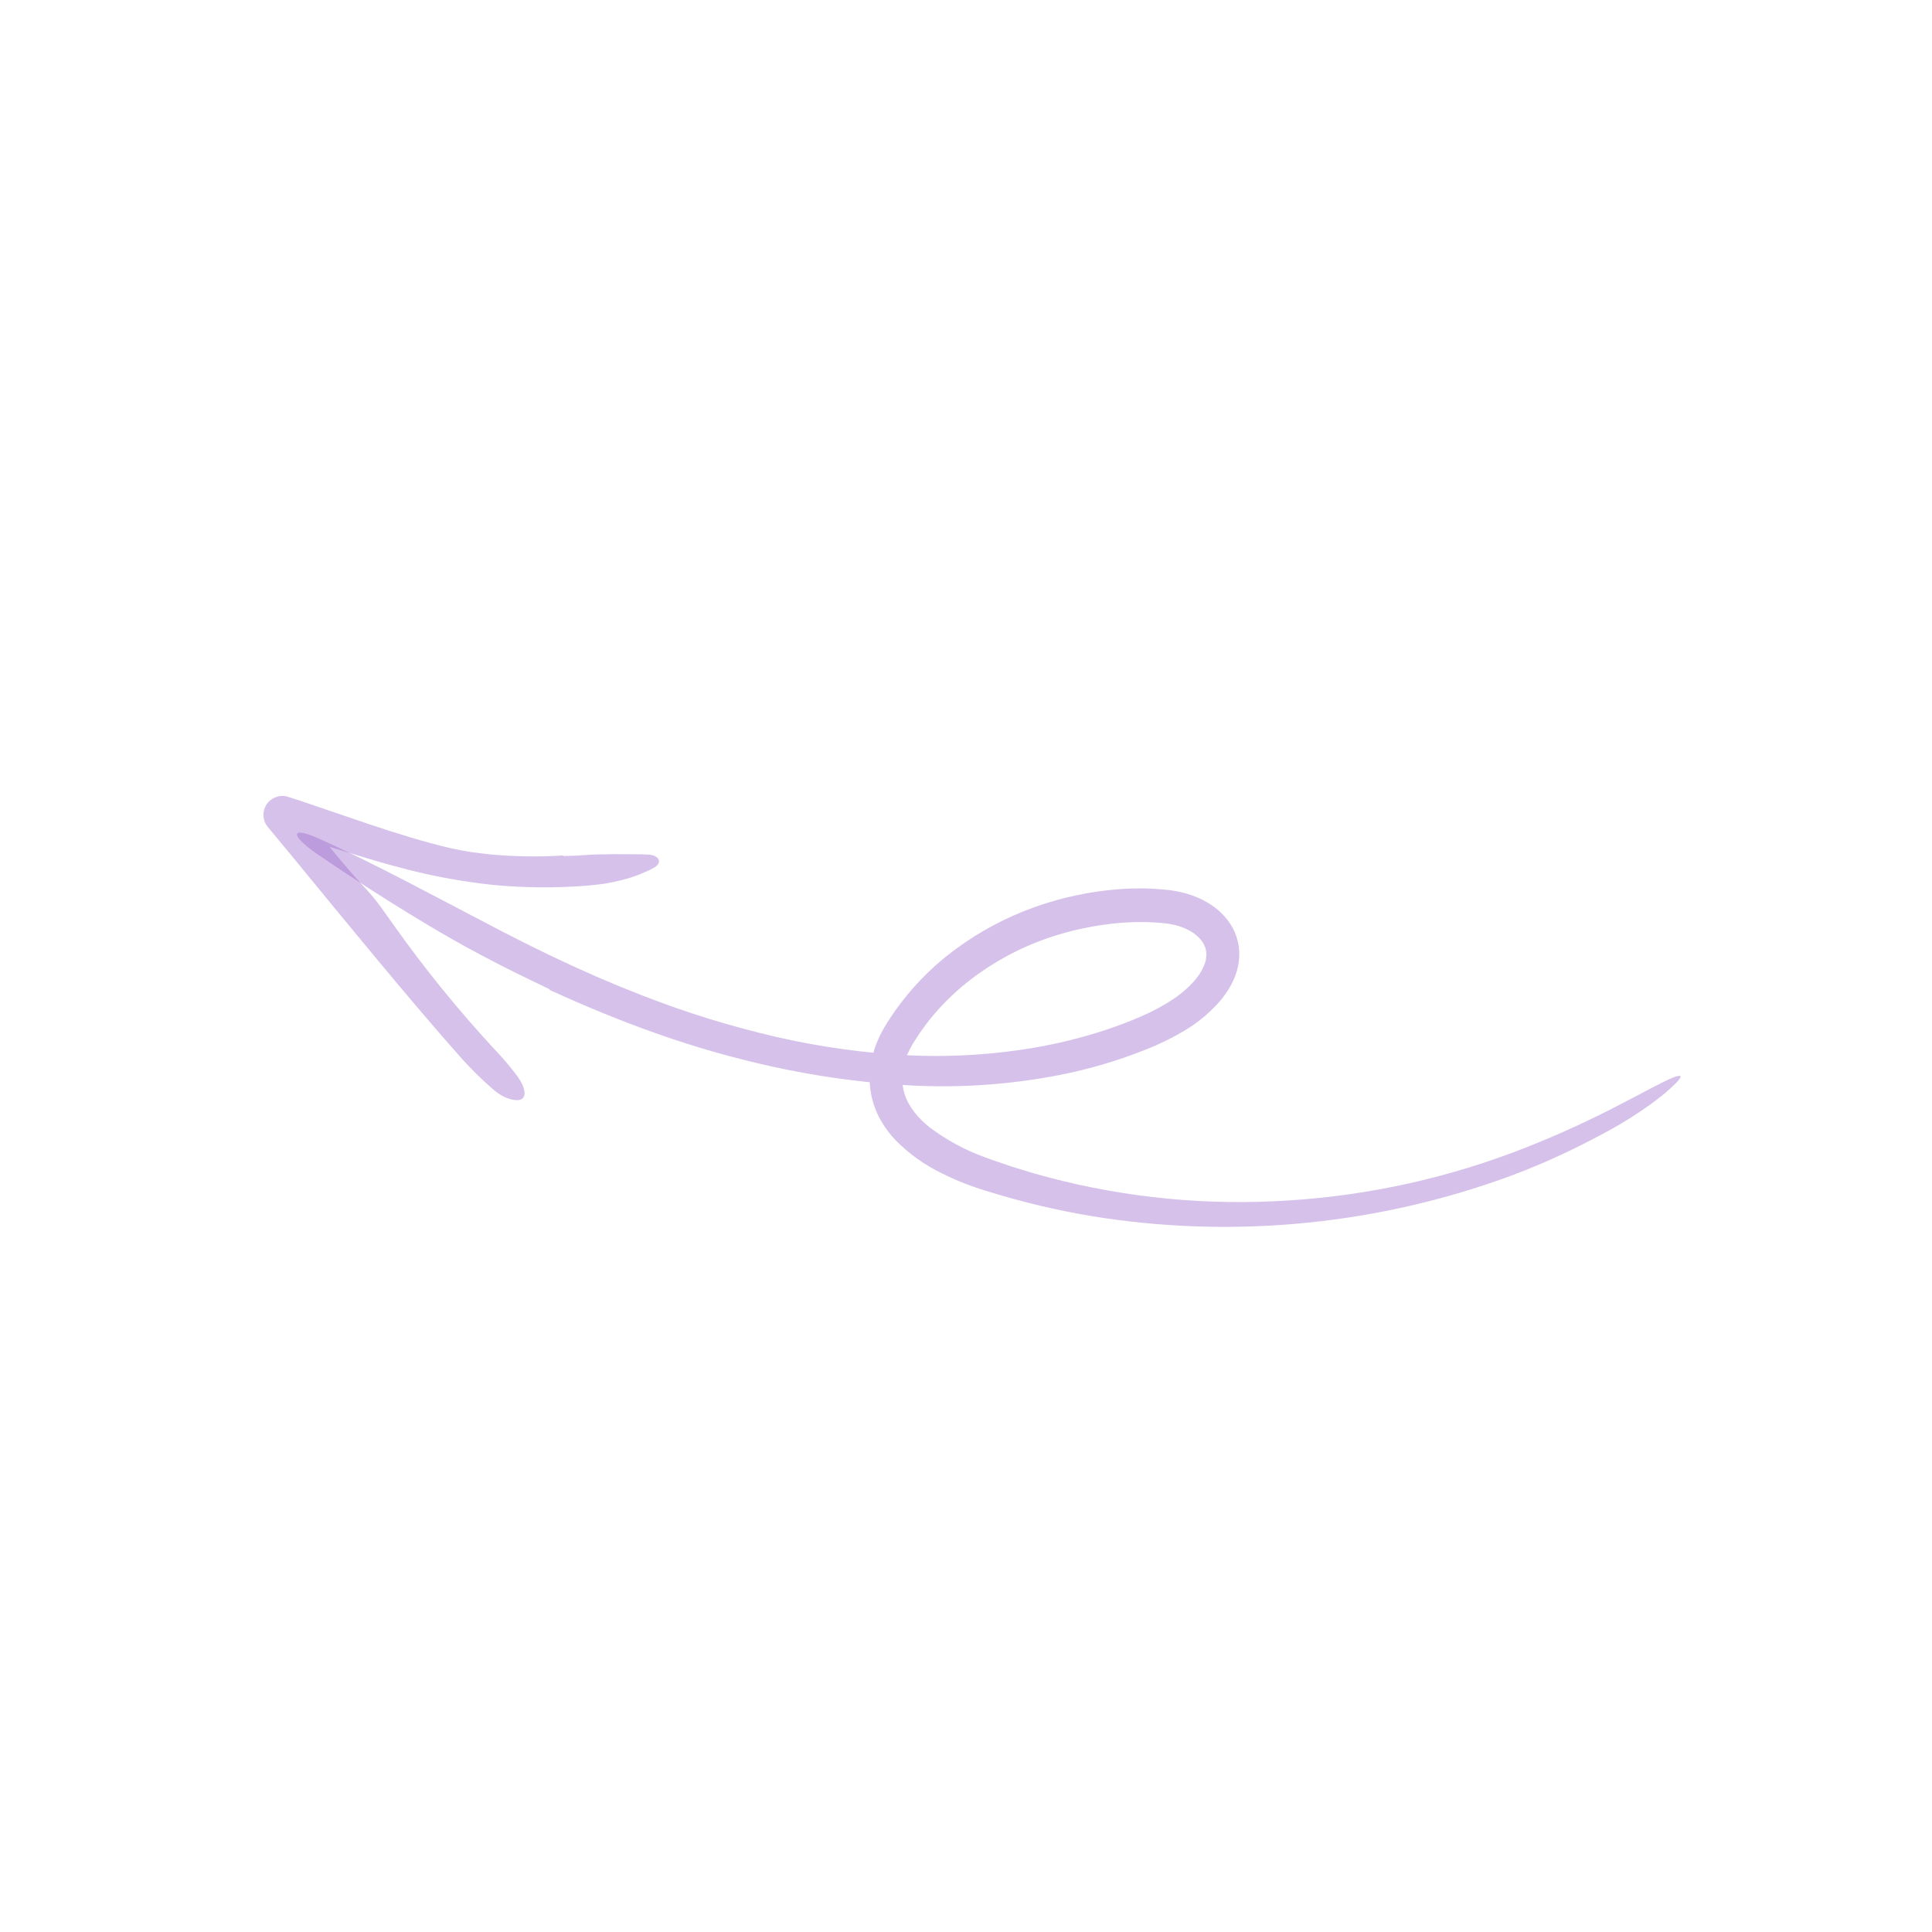 <?xml version="1.0" encoding="UTF-8"?> <svg xmlns="http://www.w3.org/2000/svg" width="191" height="191" viewBox="0 0 191 191" fill="none"><g clip-path="url(#clip0_33_14312)"><path d="M54.347 97.869C57.858 99.477 61.436 100.959 65.096 102.241C68.761 103.529 72.502 104.595 76.298 105.434C80.342 106.326 84.448 106.922 88.583 107.217C94.129 107.641 99.713 107.296 105.178 106.191C107.929 105.624 110.626 104.816 113.239 103.775C114.593 103.248 115.901 102.608 117.148 101.86C118.481 101.066 119.676 100.058 120.684 98.878C121.234 98.226 121.684 97.496 122.02 96.712C122.399 95.835 122.564 94.883 122.503 93.933C122.431 92.948 122.095 92.002 121.531 91.195C121.009 90.451 120.341 89.822 119.568 89.345C118.856 88.901 118.084 88.56 117.275 88.334C116.52 88.127 115.747 87.993 114.966 87.931C113.522 87.802 112.069 87.794 110.621 87.905C107.76 88.123 104.938 88.726 102.231 89.697C99.512 90.672 96.946 92.032 94.609 93.737C91.694 95.851 89.237 98.536 87.39 101.627C87.145 102.052 86.926 102.492 86.736 102.943C86.539 103.41 86.381 103.892 86.263 104.384C86.004 105.382 85.921 106.416 86.016 107.439C86.118 108.478 86.414 109.487 86.89 110.412C87.346 111.293 87.93 112.101 88.623 112.809C89.927 114.112 91.44 115.186 93.1 115.988C93.889 116.387 94.699 116.745 95.526 117.059C95.936 117.215 96.349 117.365 96.765 117.501C97.181 117.641 97.579 117.754 97.987 117.882C101.229 118.878 104.535 119.659 107.882 120.221C121.3 122.416 135.083 121.219 147.98 116.739C148.466 116.58 148.943 116.396 149.423 116.216C149.901 116.033 150.384 115.861 150.858 115.666C151.806 115.272 152.757 114.891 153.686 114.456C155.558 113.625 157.372 112.686 159.143 111.721C160.552 110.947 161.914 110.086 163.219 109.145C163.743 108.756 164.203 108.404 164.599 108.076C164.99 107.739 165.321 107.434 165.601 107.159C166.414 106.359 166.279 106.178 165.374 106.539C165.148 106.63 164.873 106.754 164.553 106.912C164.235 107.072 163.868 107.257 163.45 107.468C163.034 107.679 162.576 107.92 162.074 108.193C161.568 108.455 161.015 108.738 160.425 109.055C157.301 110.698 154.092 112.169 150.811 113.461C143.314 116.417 135.41 118.177 127.388 118.678C119.401 119.205 111.392 118.436 103.672 116.402C103.144 116.256 102.614 116.11 102.081 115.963C101.554 115.801 101.025 115.638 100.494 115.475C99.962 115.32 99.442 115.126 98.915 114.952C98.388 114.773 97.859 114.601 97.368 114.41C95.437 113.709 93.621 112.73 91.976 111.503C90.769 110.568 89.827 109.415 89.425 108.144C89.228 107.502 89.159 106.826 89.222 106.156C89.255 105.805 89.319 105.459 89.411 105.119C89.495 104.774 89.612 104.438 89.759 104.114C89.912 103.774 90.086 103.444 90.281 103.125L90.945 102.102C91.186 101.771 91.422 101.437 91.667 101.11C91.927 100.793 92.175 100.467 92.445 100.157C93.524 98.912 94.728 97.78 96.037 96.781C98.68 94.773 101.665 93.267 104.844 92.34C106.437 91.876 108.063 91.543 109.708 91.345C111.331 91.141 112.97 91.101 114.598 91.224L115.044 91.268L115.267 91.29L115.468 91.319C115.732 91.356 115.994 91.409 116.252 91.475C116.748 91.601 117.225 91.791 117.671 92.042C118.074 92.265 118.432 92.562 118.726 92.916C118.857 93.073 118.966 93.246 119.052 93.432C119.138 93.604 119.197 93.789 119.229 93.979C119.266 94.17 119.275 94.366 119.257 94.561C119.24 94.771 119.2 94.98 119.135 95.181C118.98 95.644 118.754 96.079 118.464 96.472C118.14 96.915 117.771 97.325 117.364 97.694C116.939 98.083 116.486 98.44 116.009 98.762C115.001 99.43 113.935 100.004 112.824 100.478C112.257 100.727 111.677 100.962 111.085 101.188C110.498 101.41 109.907 101.621 109.311 101.821C106.915 102.609 104.462 103.211 101.976 103.622C97.513 104.354 92.984 104.566 88.481 104.254C83.95 103.94 79.459 103.221 75.063 102.106C72.858 101.554 70.672 100.924 68.507 100.214C67.427 99.856 66.35 99.489 65.284 99.085L63.683 98.486L62.093 97.854C61.03 97.442 59.988 96.975 58.934 96.536C57.894 96.065 56.844 95.617 55.813 95.123C53.737 94.166 51.693 93.136 49.656 92.091C43.169 88.723 37.102 85.398 31.434 82.864C28.829 81.696 28.571 82.479 31.271 84.371C35.123 87.003 39.241 89.66 43.463 92.134C46.93 94.174 50.634 96.041 54.339 97.802C54.341 97.824 54.343 97.845 54.347 97.869Z" fill="#9966CC" fill-opacity="0.4"></path><path d="M55.68 84.574C53.273 84.725 50.86 84.69 48.462 84.468C47.827 84.392 47.188 84.322 46.551 84.236C45.916 84.128 45.282 84.011 44.654 83.878C41.945 83.249 39.265 82.405 36.579 81.51L32.545 80.14C31.199 79.681 29.849 79.206 28.486 78.779L28.466 78.773C27.997 78.626 27.488 78.673 27.049 78.902C26.611 79.131 26.28 79.524 26.13 79.994C26.037 80.292 26.018 80.607 26.077 80.912C26.135 81.217 26.268 81.502 26.465 81.742L29.028 84.834C31.772 88.183 34.521 91.534 37.297 94.873C40.075 98.211 42.878 101.537 45.782 104.803C46.674 105.779 47.619 106.705 48.613 107.578C49.543 108.421 50.387 108.74 51.082 108.763C52.096 108.791 52.136 107.734 51.1 106.335C50.41 105.417 49.665 104.541 48.87 103.713C45.295 99.85 41.974 95.758 38.927 91.463C38.079 90.278 37.238 89.01 36.266 87.975C33.748 85.293 31.504 82.358 29.189 79.487L27.383 82.135C28.195 82.405 29.01 82.663 29.834 82.894C33.078 83.818 36.296 84.927 39.618 85.79C42.597 86.588 45.635 87.153 48.705 87.481C51.78 87.777 54.877 87.805 57.962 87.562C58.573 87.511 59.174 87.447 59.762 87.365C60.347 87.264 60.919 87.143 61.476 87.003C62.555 86.737 63.599 86.34 64.585 85.821C65.023 85.587 65.201 85.295 65.133 85.038C65.064 84.788 64.747 84.547 64.204 84.49C63.44 84.45 62.664 84.456 61.886 84.448C61.107 84.434 60.325 84.444 59.548 84.466C58.91 84.462 58.267 84.498 57.623 84.545L57.139 84.581L56.656 84.599C56.334 84.609 56.013 84.62 55.692 84.63L55.68 84.574Z" fill="#9966CC" fill-opacity="0.4"></path></g><defs><clipPath id="clip0_33_14312"><rect width="135.645" height="134.465" fill="white" transform="matrix(0.671 -0.742 -0.742 -0.671 99.759 190.796)"></rect></clipPath></defs></svg> 